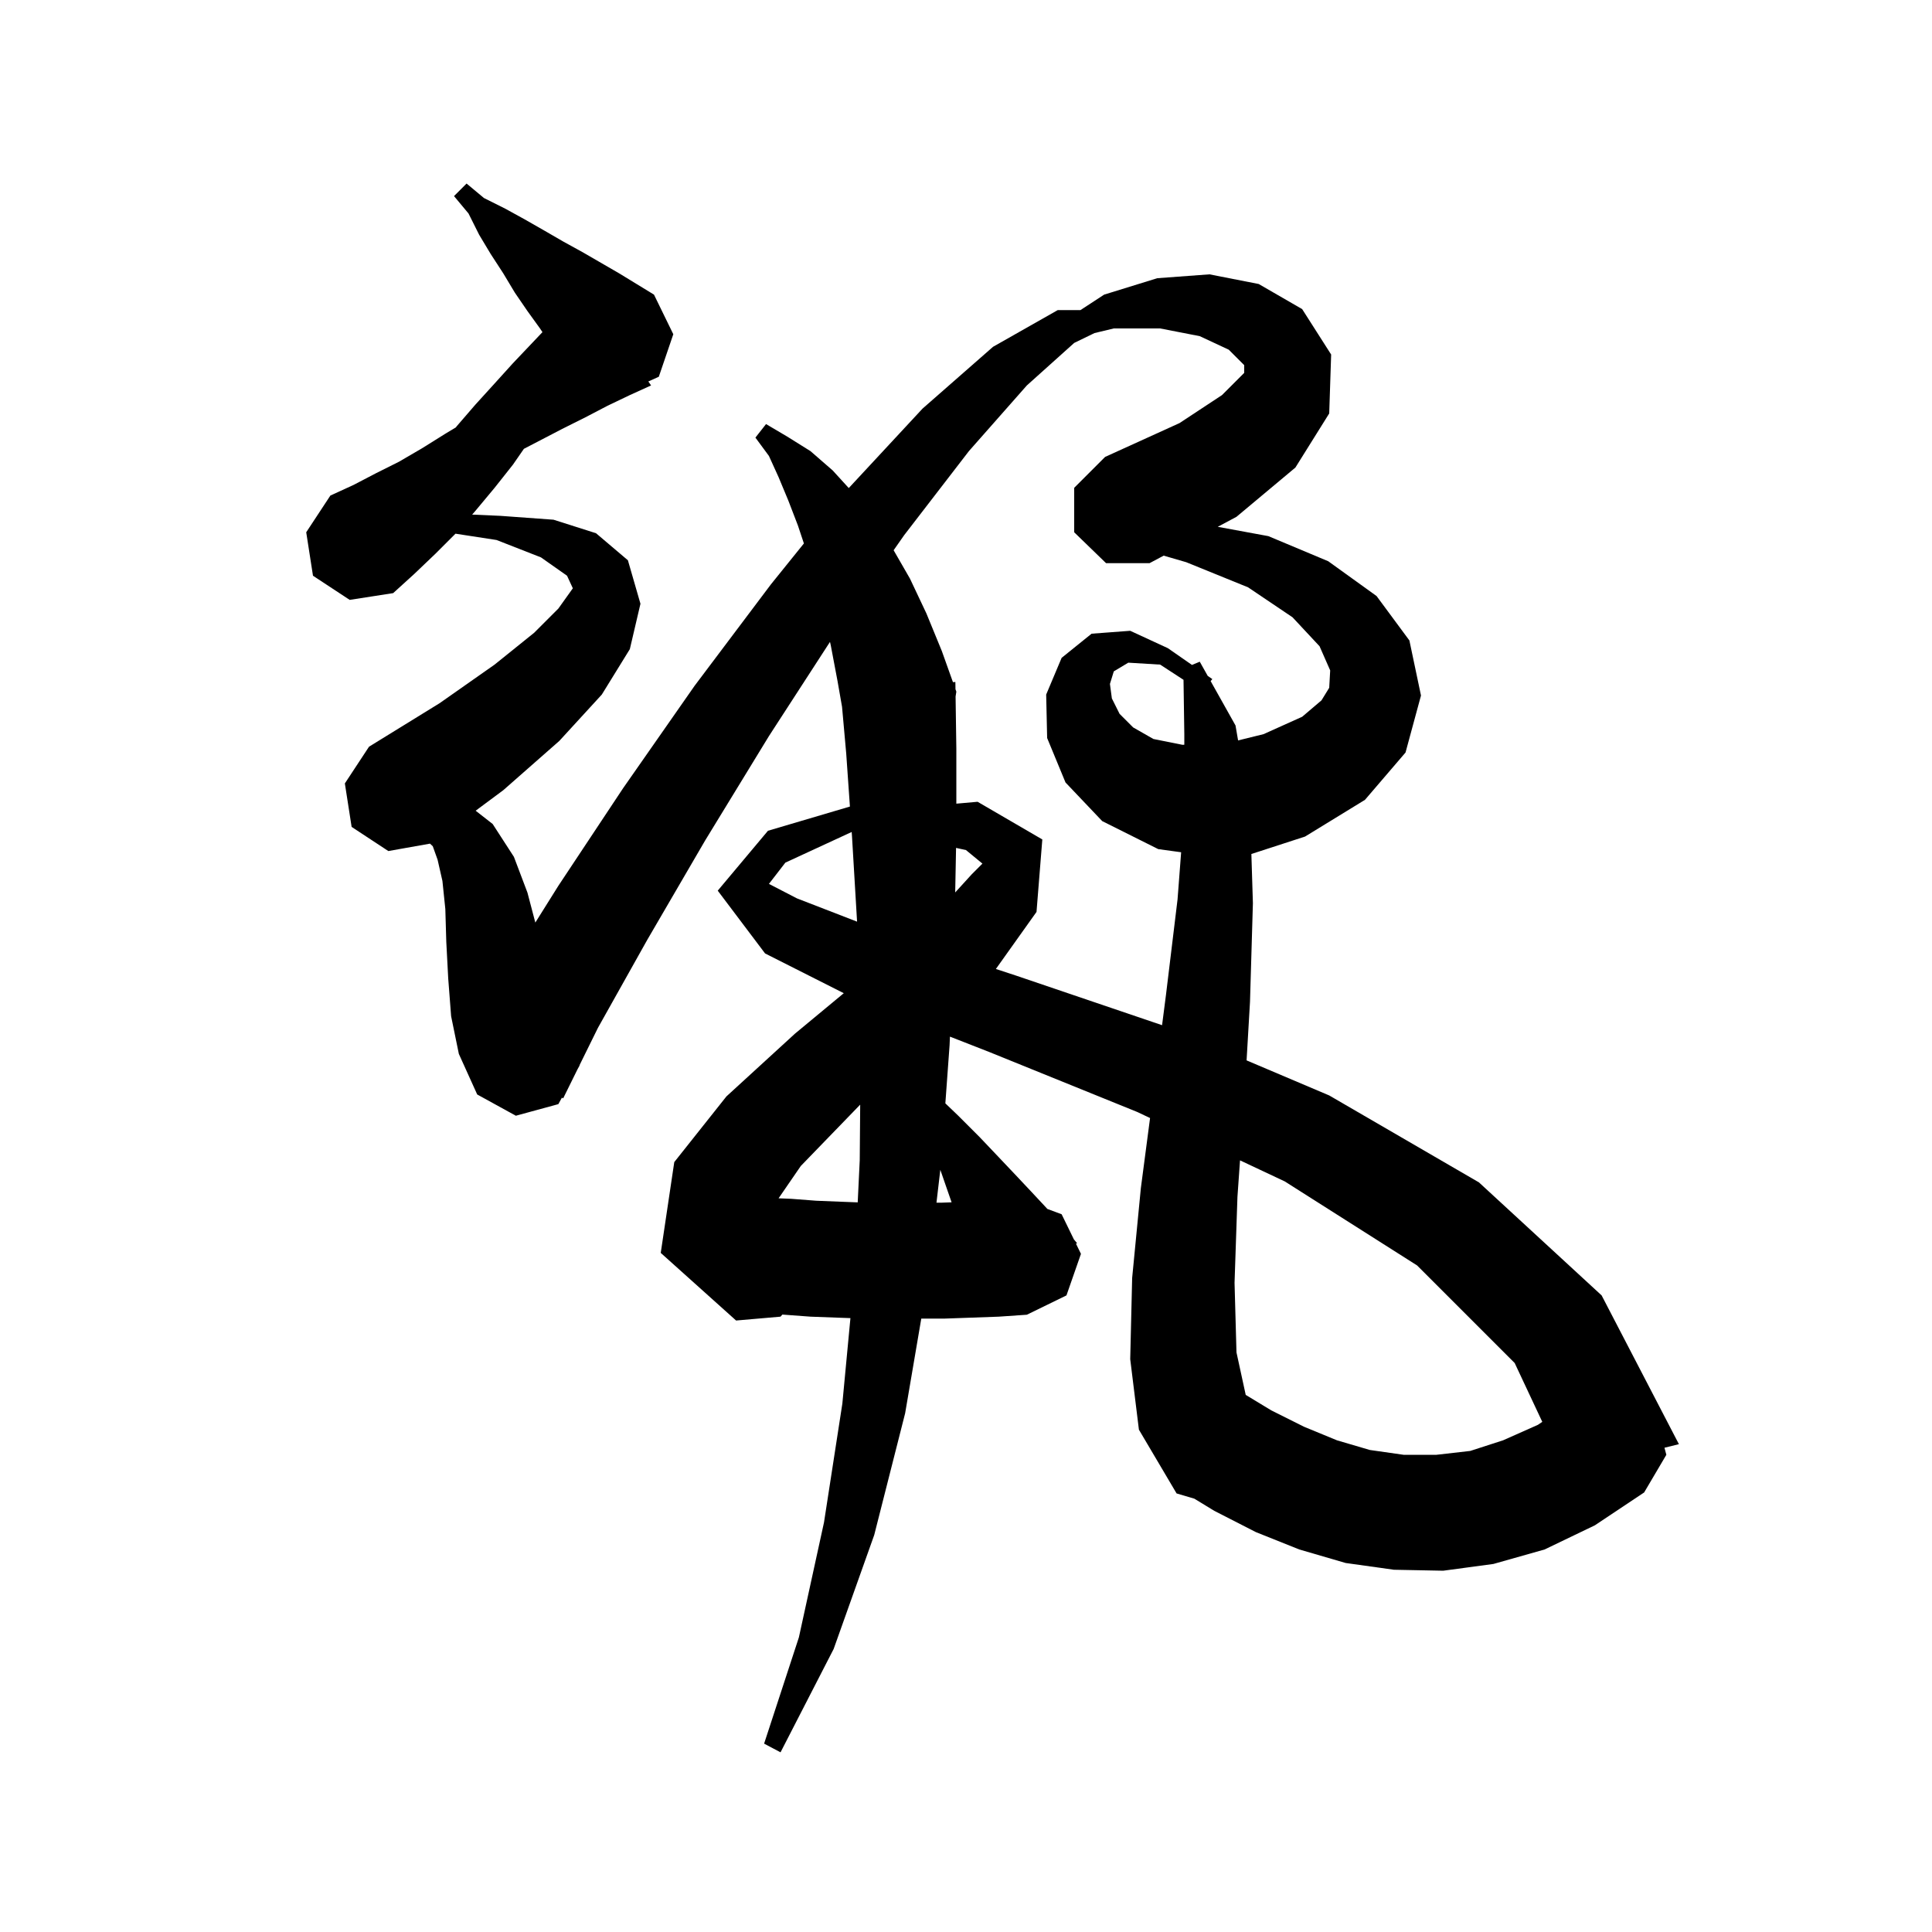 <svg xmlns="http://www.w3.org/2000/svg" xmlns:xlink="http://www.w3.org/1999/xlink" version="1.1" baseProfile="full" viewBox="0 0 200 200" width="200" height="200">
<g fill="black">
<path d="M 159.9 160.4 L 154.6 161.9 L 149.4 162.6 L 144.3 162.5 L 139.3 161.8 L 134.5 160.4 L 130.0 158.6 L 125.7 156.4 L 123.639 155.143 L 121.8 154.6 L 117.9 148.0 L 117.0 140.7 L 117.2 132.3 L 118.1 123.0 L 119.054 115.737 L 117.7 115.1 L 102.4 108.9 L 98.338 107.312 L 98.3 108.2 L 97.863 114.219 L 99.2 115.5 L 101.4 117.7 L 103.3 119.7 L 105.1 121.6 L 106.7 123.3 L 108.1 124.8 L 108.427 125.152 L 109.9 125.7 L 111.171 128.305 L 111.5 128.7 L 111.386 128.746 L 111.9 129.8 L 110.4 134.1 L 106.3 136.1 L 103.4 136.3 L 97.8 136.5 L 95.371 136.5 L 93.7 146.3 L 90.5 158.9 L 86.3 170.7 L 80.8 181.4 L 79.1 180.5 L 82.7 169.5 L 85.3 157.6 L 87.2 145.3 L 88.036 136.451 L 86.6 136.4 L 83.9 136.3 L 80.99 136.084 L 80.8 136.3 L 76.2 136.7 L 68.4 129.7 L 69.8 120.3 L 75.2 113.5 L 82.3 107.0 L 87.348 102.815 L 79.2 98.7 L 74.3 92.2 L 79.5 86.0 L 87.983 83.494 L 87.6 78.0 L 87.168 73.172 L 86.7 70.5 L 86.0 66.8 L 85.92 66.449 L 79.6 76.2 L 73.0 87.0 L 67.0 97.3 L 61.9 106.4 L 59.992 110.27 L 60.0 110.3 L 59.775 110.71 L 58.3 113.7 L 58.167 113.632 L 57.8 114.3 L 53.4 115.5 L 49.4 113.3 L 47.5 109.1 L 46.7 105.2 L 46.4 101.3 L 46.2 97.5 L 46.1 94.1 L 45.8 91.2 L 45.3 89.0 L 44.8 87.6 L 44.513 87.333 L 40.2 88.1 L 36.4 85.6 L 35.7 81.1 L 38.2 77.3 L 45.5 72.8 L 51.2 68.8 L 55.3 65.5 L 57.8 63.0 L 59.3 60.9 L 58.7 59.6 L 56.0 57.7 L 51.4 55.9 L 47.153 55.247 L 45.1 57.3 L 42.9 59.4 L 40.7 61.4 L 36.2 62.1 L 32.4 59.6 L 31.7 55.1 L 34.2 51.3 L 36.6 50.2 L 38.9 49.0 L 41.3 47.8 L 43.7 46.4 L 46.1 44.9 L 47.179 44.252 L 47.3 44.1 L 49.2 41.9 L 51.2 39.7 L 53.1 37.6 L 55.0 35.6 L 56.154 34.382 L 55.9 34.0 L 54.6 32.2 L 53.3 30.3 L 52.1 28.3 L 50.8 26.3 L 49.6 24.3 L 48.5 22.1 L 47.0 20.3 L 48.3 19.0 L 50.1 20.5 L 52.3 21.6 L 54.3 22.7 L 56.4 23.9 L 58.3 25.0 L 60.3 26.1 L 64.1 28.3 L 67.7 30.5 L 69.7 34.6 L 68.2 39.0 L 67.115 39.491 L 67.4 39.9 L 65.2 40.9 L 62.9 42.0 L 60.6 43.2 L 58.2 44.4 L 54.234 46.462 L 53.1 48.1 L 51.2 50.5 L 49.2 52.9 L 48.877 53.271 L 51.8 53.4 L 57.3 53.8 L 61.7 55.2 L 65.0 58.0 L 66.3 62.5 L 65.2 67.2 L 62.3 71.9 L 57.9 76.7 L 52.1 81.8 L 49.24 83.925 L 51.0 85.3 L 53.2 88.7 L 54.6 92.4 L 55.417 95.504 L 57.8 91.7 L 64.5 81.6 L 71.9 71.0 L 79.8 60.5 L 83.219 56.258 L 82.6 54.4 L 81.6 51.8 L 80.6 49.4 L 79.6 47.2 L 78.2 45.3 L 79.3 43.9 L 81.5 45.2 L 83.9 46.7 L 86.2 48.7 L 87.864 50.523 L 95.5 42.3 L 102.8 35.9 L 109.5 32.1 L 111.85 32.1 L 114.3 30.5 L 119.8 28.8 L 125.2 28.4 L 130.3 29.4 L 134.8 32.0 L 137.8 36.7 L 137.6 42.8 L 134.1 48.4 L 128.0 53.5 L 126.06 54.535 L 131.3 55.5 L 137.5 58.1 L 142.5 61.7 L 145.9 66.3 L 147.1 72.0 L 145.5 77.9 L 141.3 82.8 L 135.1 86.6 L 129.542 88.406 L 129.7 93.5 L 129.4 103.7 L 129.046 109.771 L 137.6 113.4 L 153.1 122.4 L 165.8 134.1 L 173.8 149.5 L 172.305 149.87 L 172.5 150.6 L 170.2 154.5 L 165.1 157.9 Z M 128.1 123.9 L 127.8 132.8 L 128.0 140.0 L 128.956 144.398 L 131.6 146.0 L 135.0 147.7 L 138.4 149.1 L 141.8 150.1 L 145.3 150.6 L 148.7 150.6 L 152.2 150.2 L 155.6 149.1 L 159.2 147.5 L 159.657 147.191 L 156.8 141.1 L 146.7 131.0 L 133.0 122.3 L 128.367 120.12 Z M 96.943 124.5 L 97.5 124.5 L 98.509 124.463 L 98.0 123.0 L 97.342 121.098 Z M 89.0 114.4 L 82.9 120.7 L 80.598 124.048 L 81.9 124.1 L 84.5 124.3 L 87.0 124.4 L 88.79 124.469 L 89.0 120.1 L 89.047 114.355 Z M 111.2 55.1 L 111.2 50.5 L 114.4 47.3 L 122.1 43.8 L 126.5 40.9 L 128.8 38.6 L 128.8 37.8 L 127.2 36.2 L 124.2 34.8 L 120.1 34.0 L 115.3 34.0 L 113.3 34.48 L 111.2 35.5 L 106.3 39.9 L 100.3 46.7 L 93.6 55.4 L 92.508 56.961 L 94.2 59.9 L 95.9 63.5 L 97.5 67.4 L 98.648 70.615 L 98.9 70.6 L 98.911 71.35 L 99.0 71.6 L 98.922 72.103 L 99.0 77.5 L 99.0 83.195 L 101.2 83.0 L 107.9 86.9 L 107.3 94.4 L 103.093 100.308 L 105.2 101.0 L 120.297 106.127 L 120.7 103.0 L 121.9 93.1 L 122.271 88.225 L 119.9 87.9 L 114.1 85.0 L 110.3 81.0 L 108.4 76.4 L 108.3 71.9 L 109.9 68.1 L 113.0 65.6 L 117.0 65.3 L 120.9 67.1 L 123.391 68.833 L 124.2 68.5 L 125.023 69.968 L 125.5 70.3 L 125.325 70.507 L 127.9 75.1 L 128.167 76.648 L 130.8 76.0 L 134.8 74.2 L 136.8 72.5 L 137.6 71.2 L 137.7 69.4 L 136.6 66.9 L 133.8 63.9 L 129.2 60.8 L 122.8 58.2 L 120.463 57.52 L 119.0 58.3 L 114.5 58.3 Z M 81.3 89.3 L 79.6 91.5 L 82.5 93.0 L 88.723 95.409 L 88.2 86.6 L 88.167 86.126 Z M 98.882 92.386 L 100.6 90.5 L 101.7 89.4 L 100.0 88.0 L 98.971 87.774 Z M 115.3 69.5 L 114.9 70.8 L 115.1 72.3 L 115.9 73.9 L 117.3 75.3 L 119.4 76.5 L 122.4 77.1 L 122.6 77.095 L 122.6 76.0 L 122.517 70.374 L 120.1 68.8 L 116.8 68.6 Z " />
</g>
</svg>

